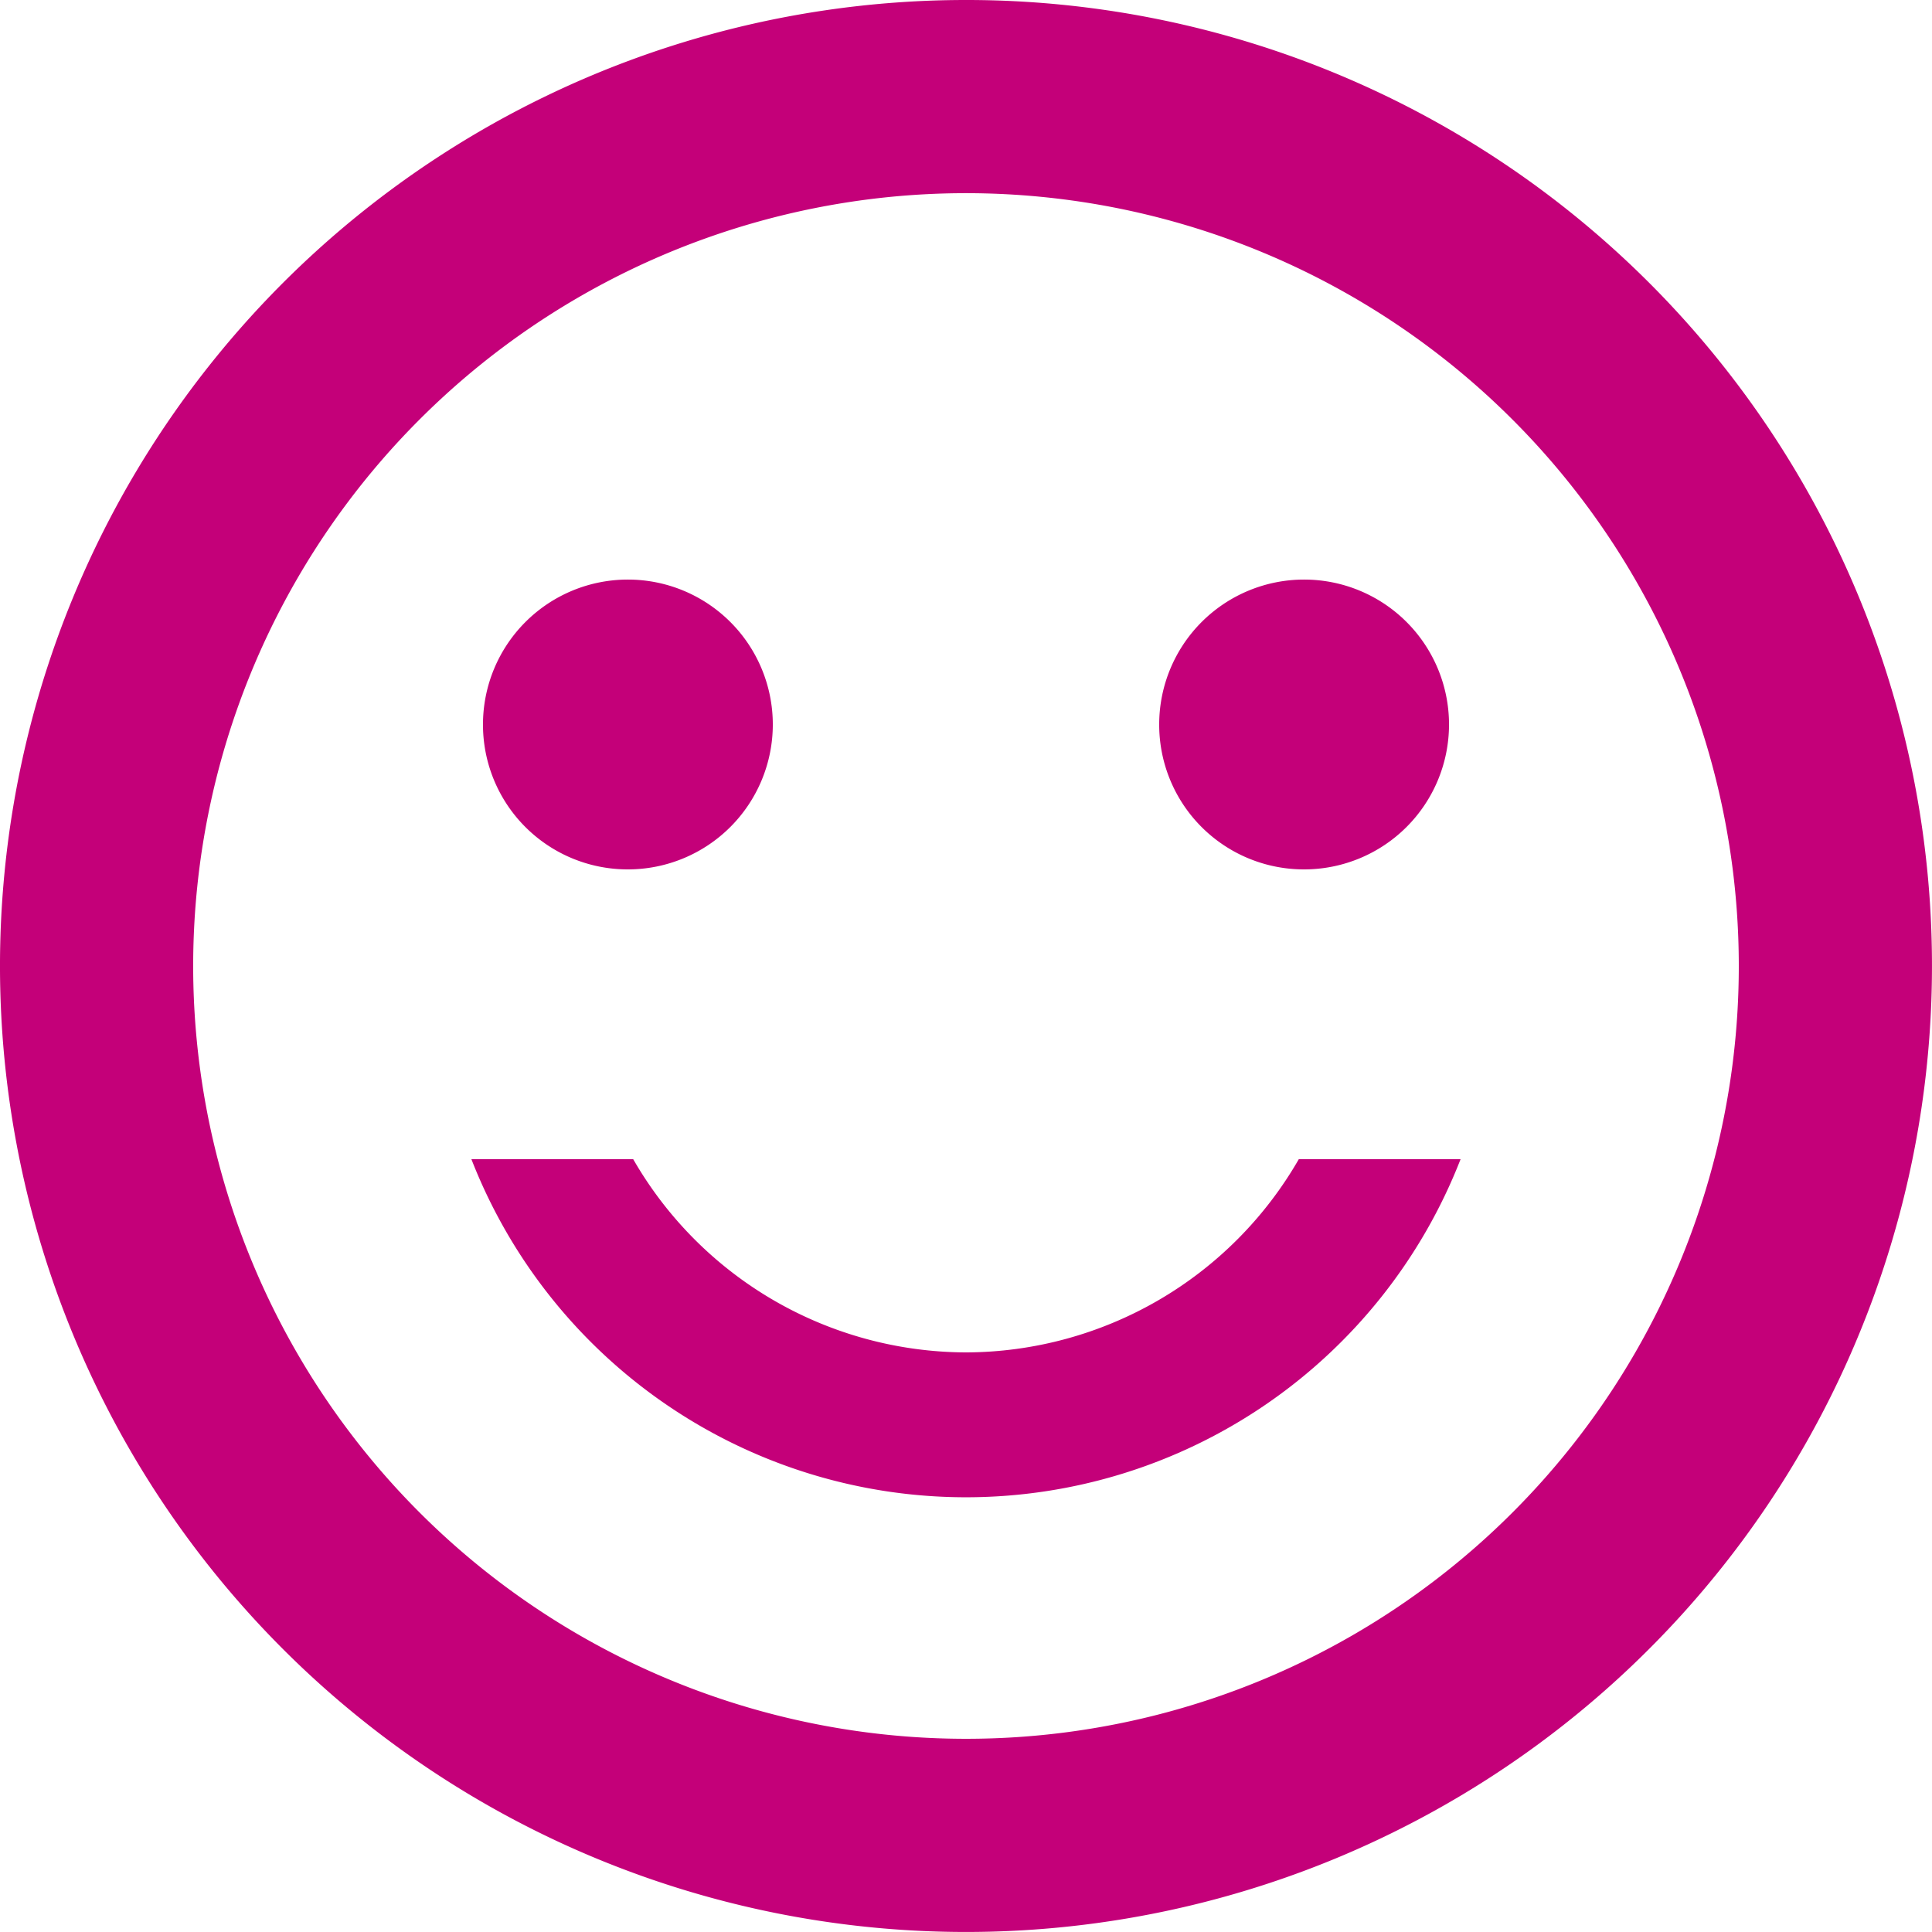 <svg id="Ebene_1" data-name="Ebene 1" xmlns="http://www.w3.org/2000/svg" viewBox="0 0 75.727 75.727">
  <defs>
    <style>
      .cls-1 {
        fill: #c40079;
      }
    </style>
  </defs>
  <title>fb26955b-0353-4c7f-885c-6346b1a0a282</title>
  <g>
    <path class="cls-1" d="M24.611,34.077a5.68,5.68,0,1,0-5.68-5.68A5.672,5.672,0,0,0,24.611,34.077Z"/>
    <path class="cls-1" d="M51.116,34.077a5.68,5.68,0,1,0-5.68-5.68A5.672,5.672,0,0,0,51.116,34.077Z"/>
    <path class="cls-1" d="M37.863,53.009a15.1,15.1,0,0,1-13.044-7.573H18.477a20.806,20.806,0,0,0,38.772,0H50.908A15.1,15.1,0,0,1,37.863,53.009Z"/>
    <path class="cls-1" d="M37.826,0a37.863,37.863,0,1,0,37.9,37.863A37.845,37.845,0,0,0,37.826,0Zm.038,68.154A30.291,30.291,0,1,1,68.154,37.863,30.282,30.282,0,0,1,37.863,68.154Z"/>
  </g>
</svg>
